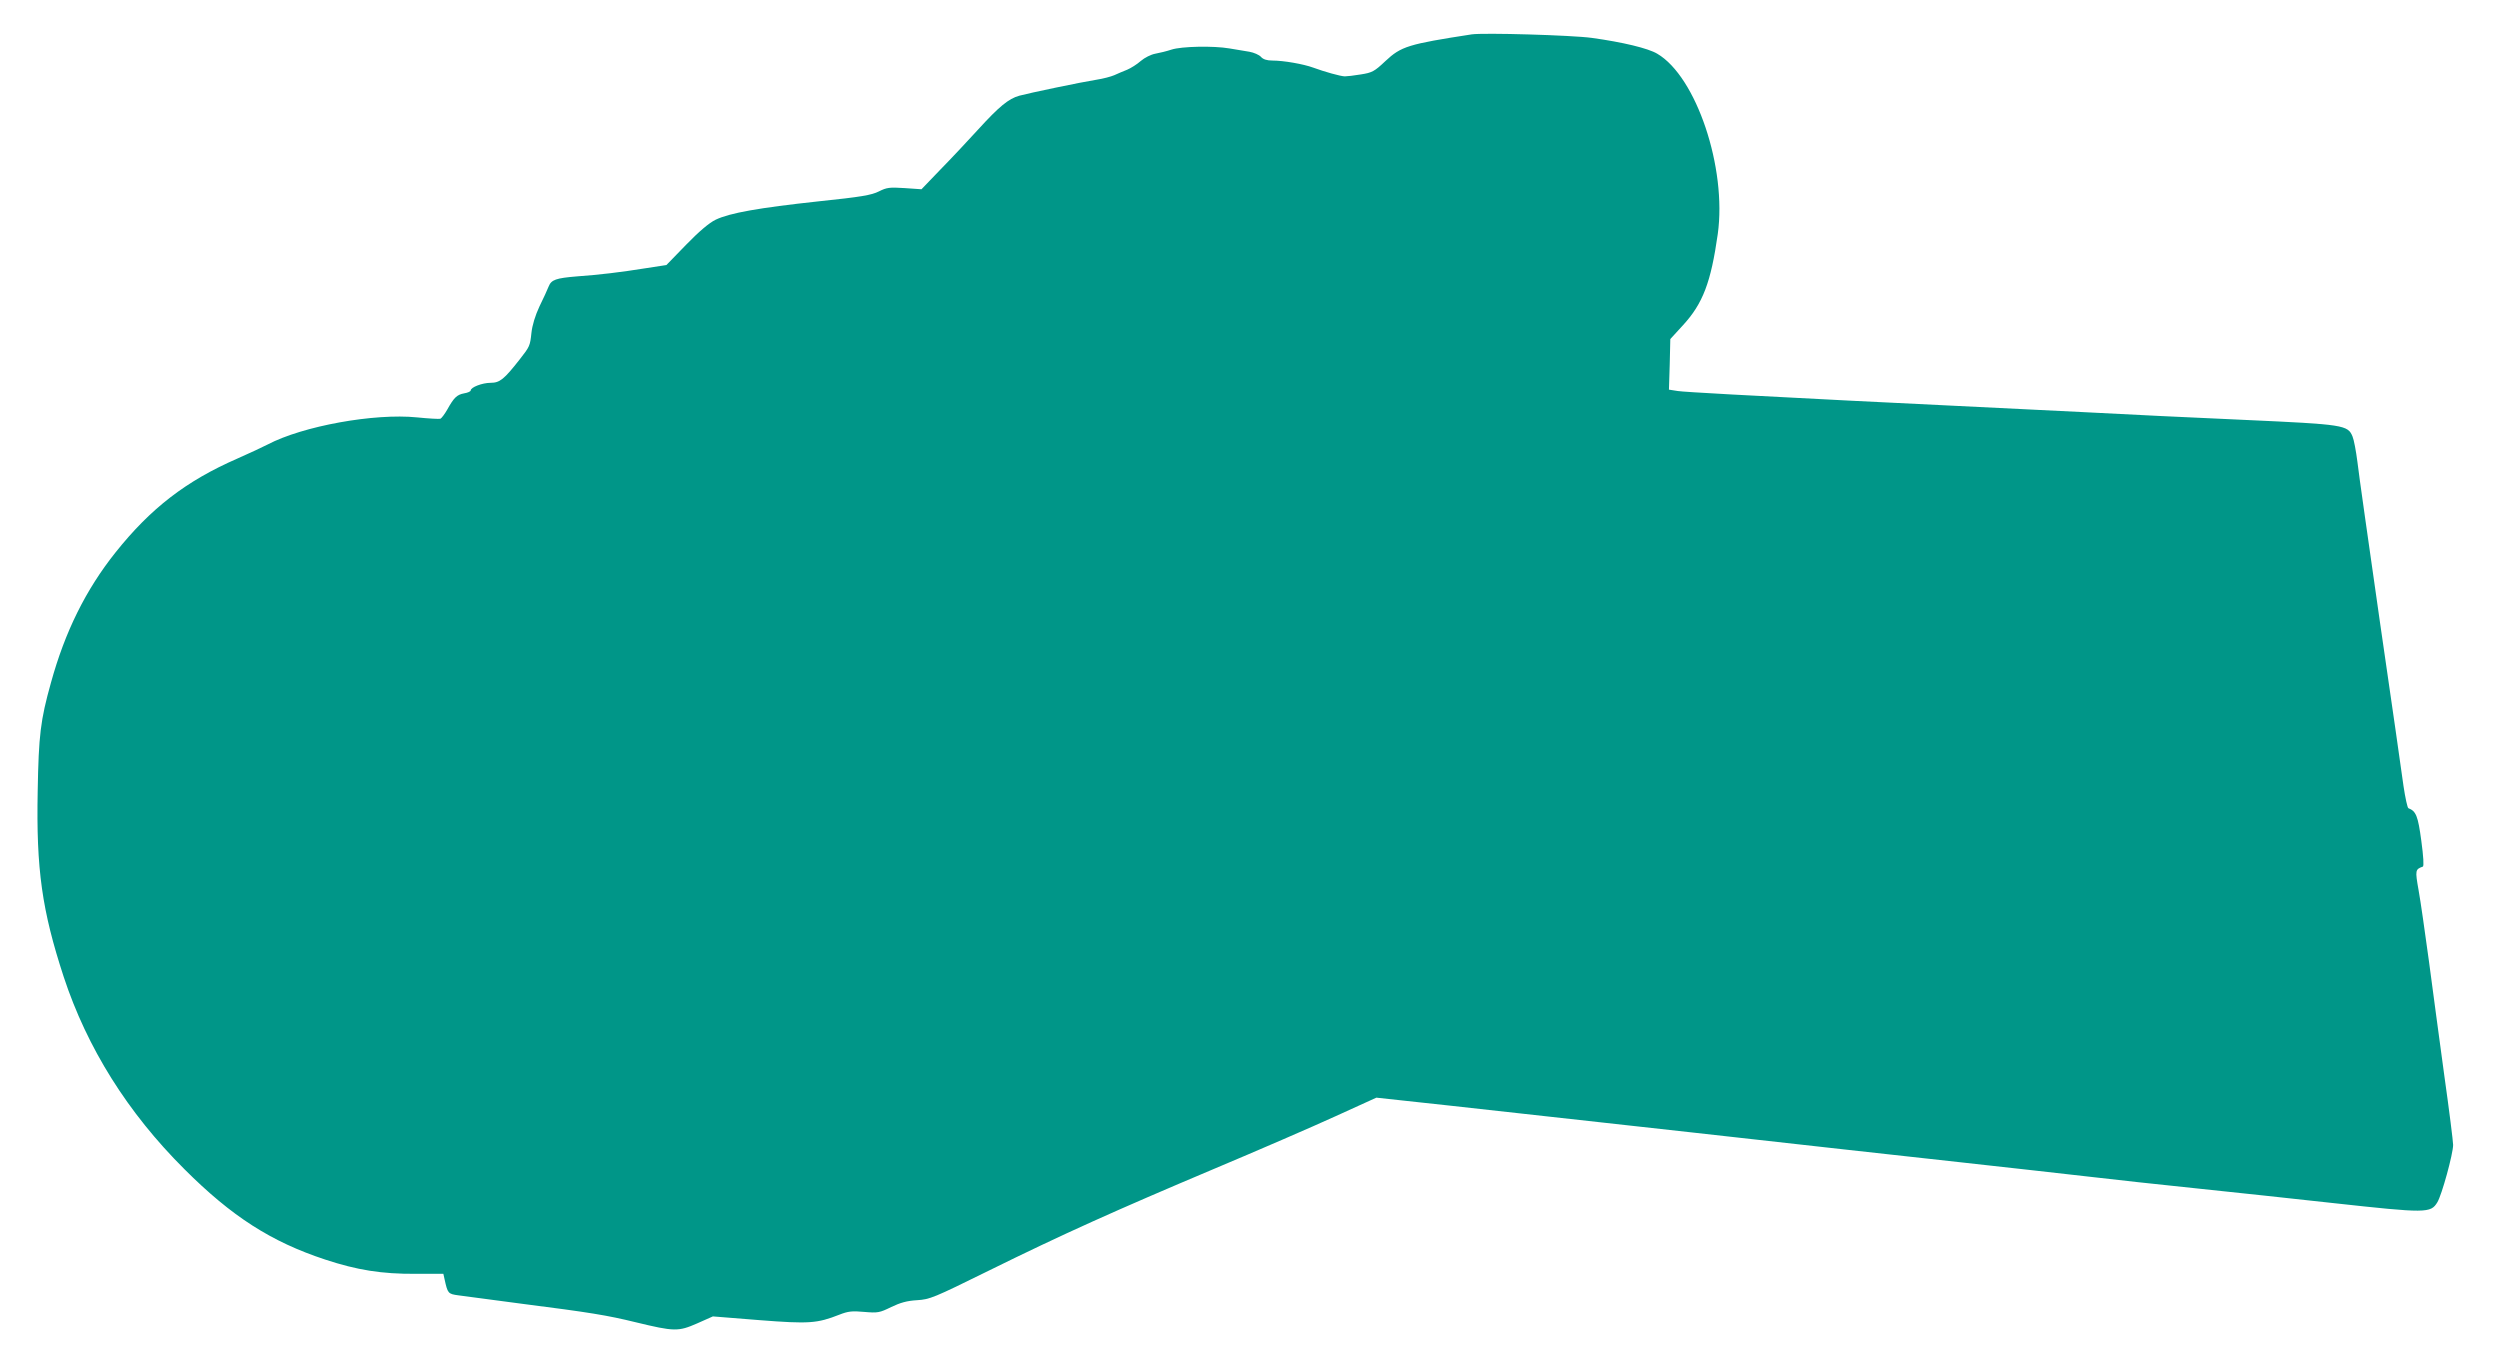 <?xml version="1.0" standalone="no"?>
<!DOCTYPE svg PUBLIC "-//W3C//DTD SVG 20010904//EN"
 "http://www.w3.org/TR/2001/REC-SVG-20010904/DTD/svg10.dtd">
<svg version="1.0" xmlns="http://www.w3.org/2000/svg"
 width="1280pt" height="697pt" viewBox="0 0 1280 697"
 preserveAspectRatio="xMidYMid meet">
<g transform="translate(0,697) scale(0.1,-0.1)"
fill="#009688" stroke="none">
<path d="M7535 6794 c-324 -50 -361 -61 -442 -137 -56 -53 -68 -59 -125 -68
-35 -6 -72 -10 -83 -10 -23 1 -102 23 -162 45 -49 18 -151 36 -209 36 -27 0
-47 6 -58 19 -9 10 -36 22 -59 26 -23 4 -69 11 -102 17 -81 14 -245 11 -297
-6 -24 -8 -61 -17 -83 -21 -22 -4 -54 -20 -74 -37 -19 -17 -51 -37 -70 -45
-20 -8 -49 -20 -66 -28 -16 -7 -57 -18 -90 -23 -77 -12 -349 -69 -396 -82 -55
-15 -105 -57 -209 -171 -52 -57 -139 -150 -194 -206 l-98 -102 -87 6 c-77 5
-91 3 -131 -17 -38 -19 -89 -28 -310 -51 -304 -33 -453 -59 -526 -94 -33 -16
-85 -60 -151 -128 l-101 -104 -104 -16 c-131 -21 -239 -34 -353 -42 -109 -9
-132 -17 -146 -52 -6 -16 -27 -61 -47 -102 -22 -47 -37 -97 -41 -135 -7 -67
-9 -71 -60 -136 -80 -102 -102 -120 -149 -120 -43 0 -102 -23 -102 -39 0 -5
-15 -12 -34 -15 -37 -7 -52 -22 -86 -83 -13 -23 -29 -44 -35 -47 -7 -2 -61 1
-120 7 -218 22 -584 -44 -765 -139 -25 -13 -94 -45 -155 -72 -263 -115 -443
-254 -624 -481 -152 -191 -258 -405 -330 -666 -54 -193 -63 -269 -68 -555 -8
-402 22 -611 133 -951 120 -364 327 -695 618 -985 243 -243 445 -372 721 -463
164 -54 289 -74 463 -73 l142 0 6 -27 c16 -73 18 -76 70 -83 27 -4 173 -23
324 -43 352 -45 438 -59 585 -95 198 -48 218 -48 314 -6 l81 36 237 -19 c257
-20 296 -17 411 28 43 17 65 20 127 14 70 -6 79 -4 138 25 46 22 80 32 132 35
66 4 85 12 365 150 383 189 653 310 1155 522 226 95 505 216 621 269 l211 96
369 -40 c203 -22 772 -86 1264 -140 492 -55 1100 -123 1350 -150 250 -28 552
-61 670 -75 118 -14 366 -41 550 -60 184 -19 498 -53 698 -75 475 -52 497 -52
531 4 23 37 81 249 81 294 0 17 -20 177 -45 354 -24 178 -60 442 -79 588 -20
146 -43 309 -53 363 -18 102 -17 106 22 120 6 2 3 52 -8 133 -17 127 -27 151
-66 166 -5 2 -16 53 -25 113 -8 61 -62 436 -120 835 -57 399 -110 770 -116
825 -7 55 -18 114 -25 130 -24 59 -44 62 -550 85 -253 11 -626 29 -830 40
-203 10 -743 37 -1200 59 -456 23 -850 44 -875 49 l-45 7 4 130 3 129 65 71
c102 111 143 220 178 467 47 338 -110 806 -310 923 -47 28 -176 59 -335 81
-102 14 -554 27 -615 18z"/>
</g>
</svg>
